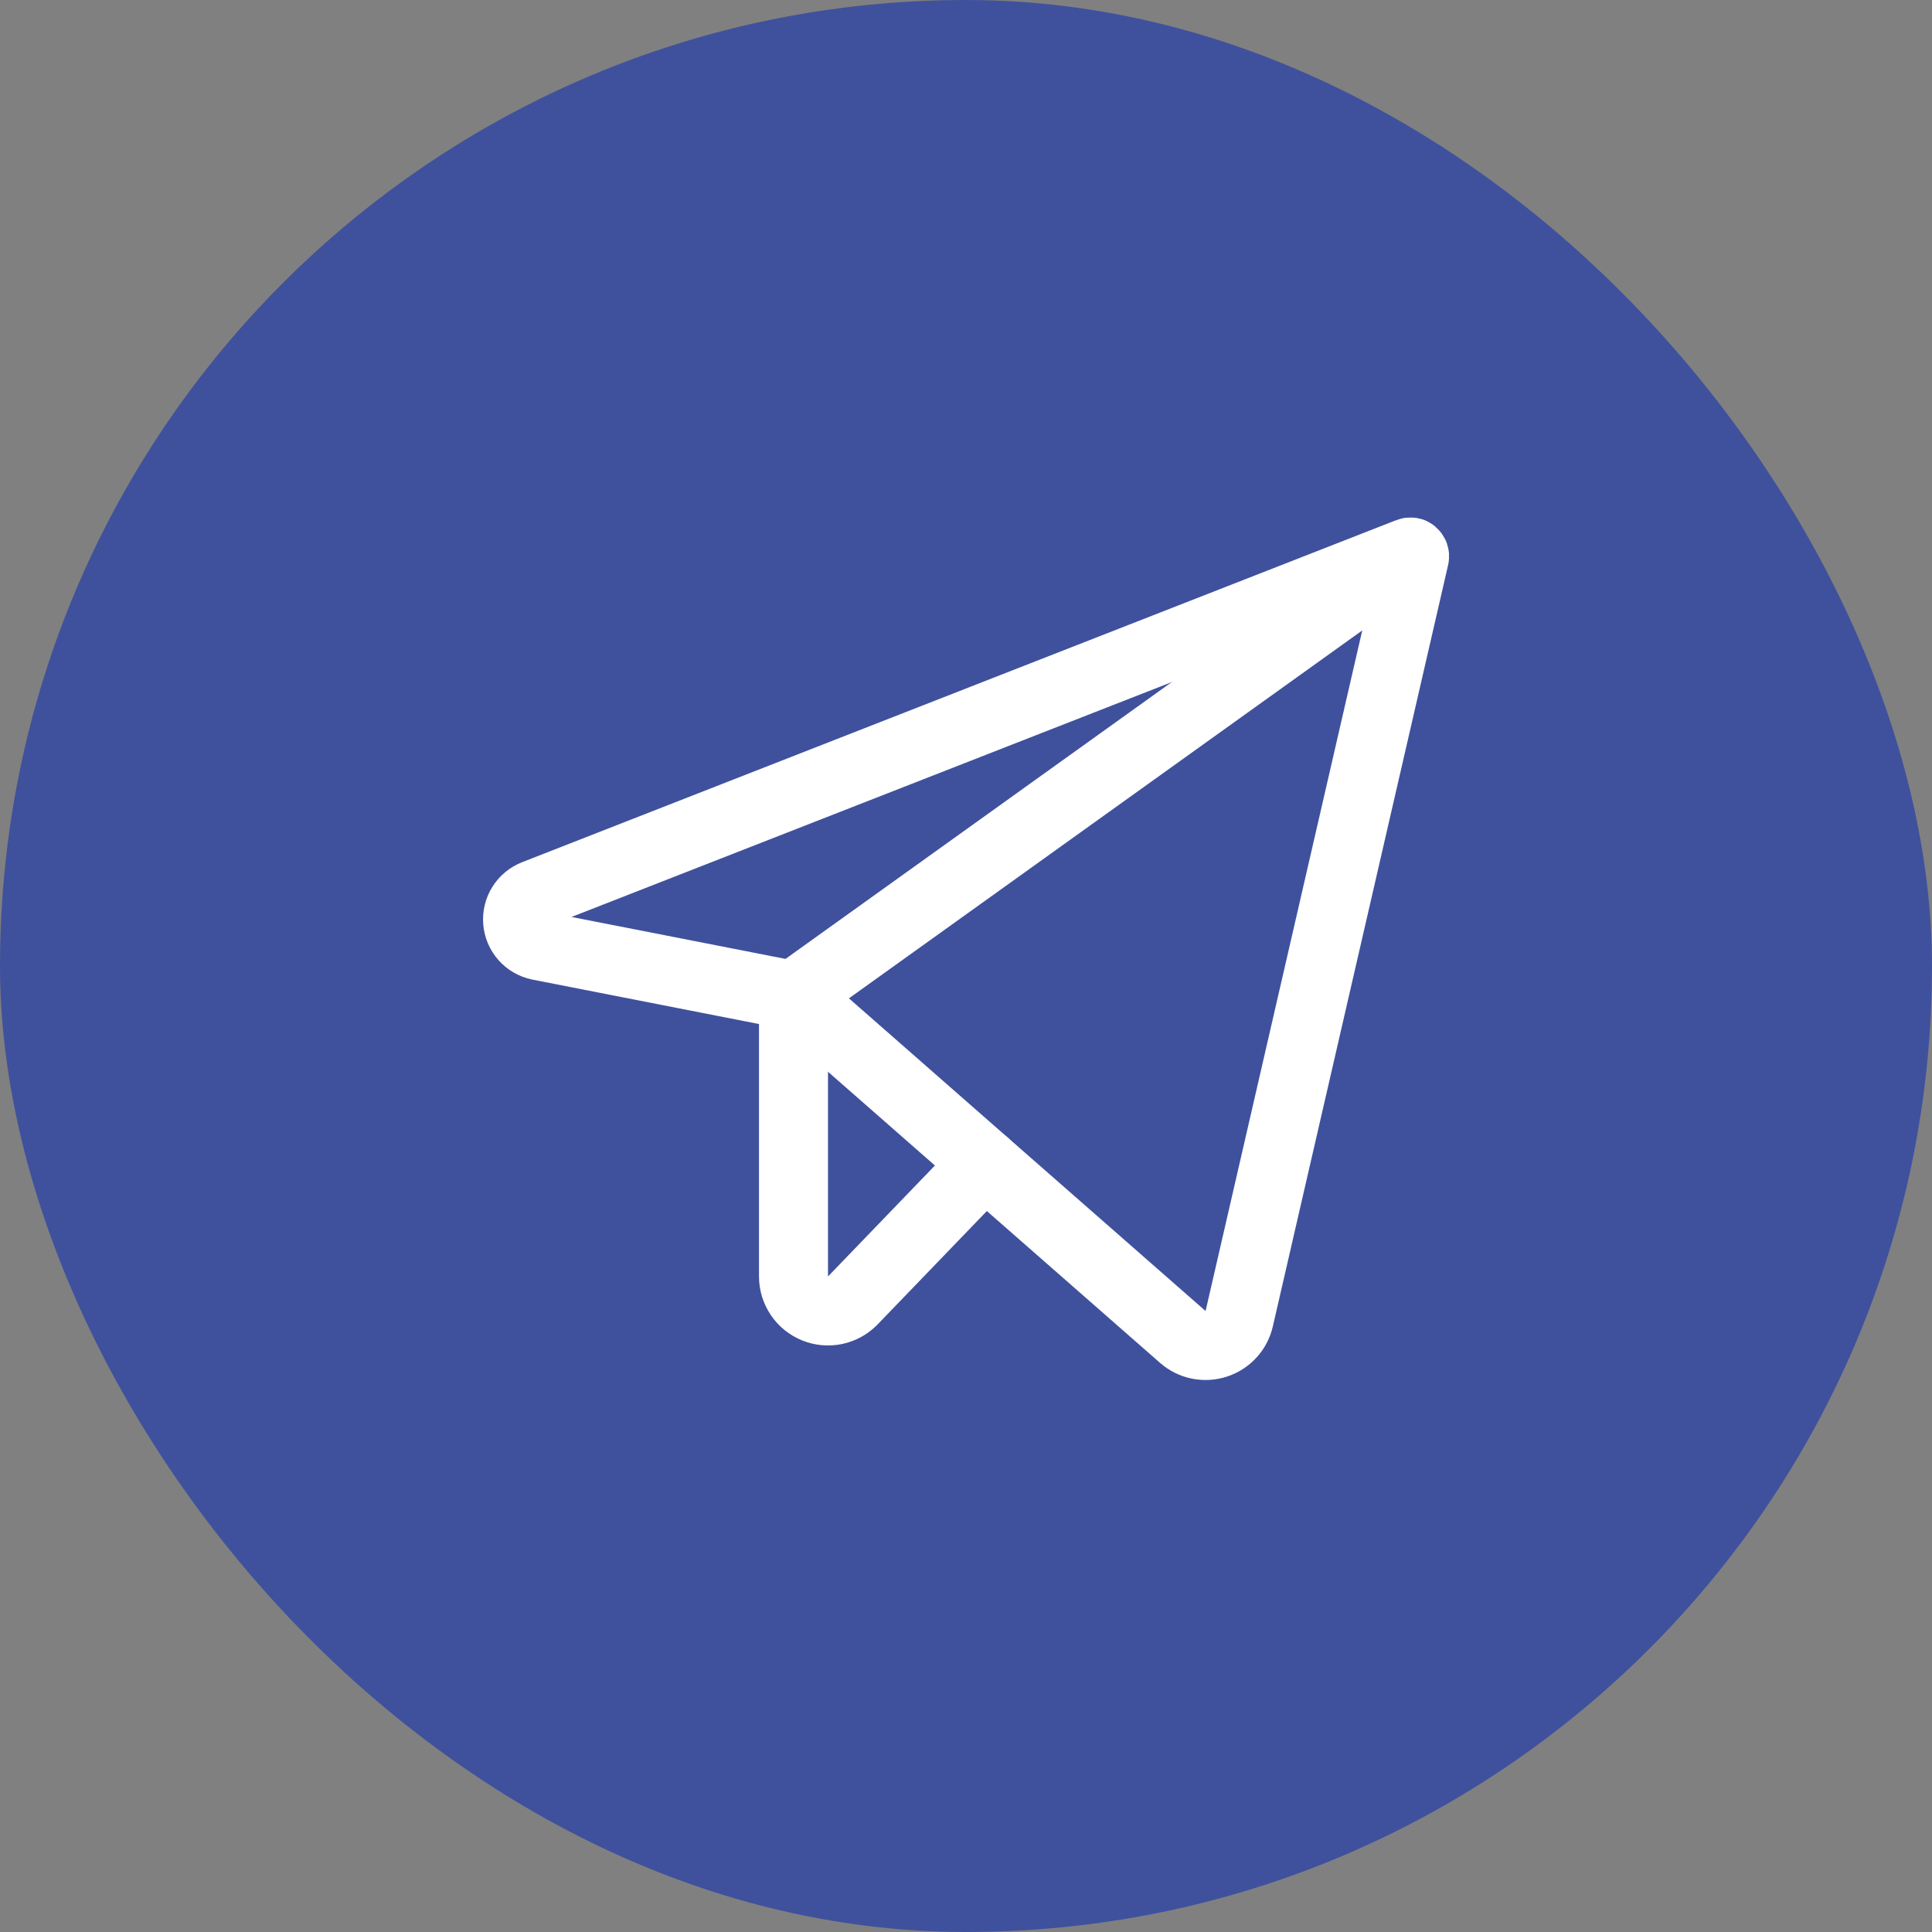<?xml version="1.0" encoding="UTF-8"?> <svg xmlns="http://www.w3.org/2000/svg" width="56" height="56" viewBox="0 0 56 56" fill="none"><rect x="0" y="0" width="56" height="56" fill="#808080" stroke="none"/><rect width="56" height="56" rx="28" fill="#3F519D"></rect><g clip-path="url(#clip0_19_137)"><path d="M23 28.859L34.282 38.75C34.413 38.865 34.57 38.944 34.74 38.979C34.909 39.014 35.085 39.005 35.25 38.952C35.415 38.899 35.564 38.804 35.681 38.676C35.798 38.549 35.88 38.393 35.919 38.224L41 16.152C41.005 16.13 41.004 16.107 40.997 16.086C40.989 16.064 40.977 16.045 40.959 16.03C40.942 16.015 40.921 16.006 40.899 16.002C40.877 15.998 40.854 16 40.833 16.009L15.5 25.922C15.343 25.983 15.209 26.093 15.12 26.236C15.03 26.378 14.99 26.546 15.004 26.714C15.018 26.882 15.086 27.041 15.198 27.167C15.31 27.293 15.46 27.379 15.625 27.413L23 28.859Z" stroke="white" stroke-width="2" stroke-linecap="round" stroke-linejoin="round"></path><path d="M23 28.859L40.926 16.011" stroke="white" stroke-width="2" stroke-linecap="round" stroke-linejoin="round"></path><path d="M28.546 33.722L24.72 37.693C24.582 37.836 24.404 37.935 24.209 37.977C24.014 38.018 23.811 38.001 23.627 37.926C23.442 37.852 23.283 37.724 23.172 37.559C23.06 37.394 23 37.199 23 37V28.859" stroke="white" stroke-width="2" stroke-linecap="round" stroke-linejoin="round"></path></g><defs><clipPath id="clip0_19_137"><rect width="32" height="32" fill="white" transform="translate(12 12)"></rect></clipPath></defs></svg> 